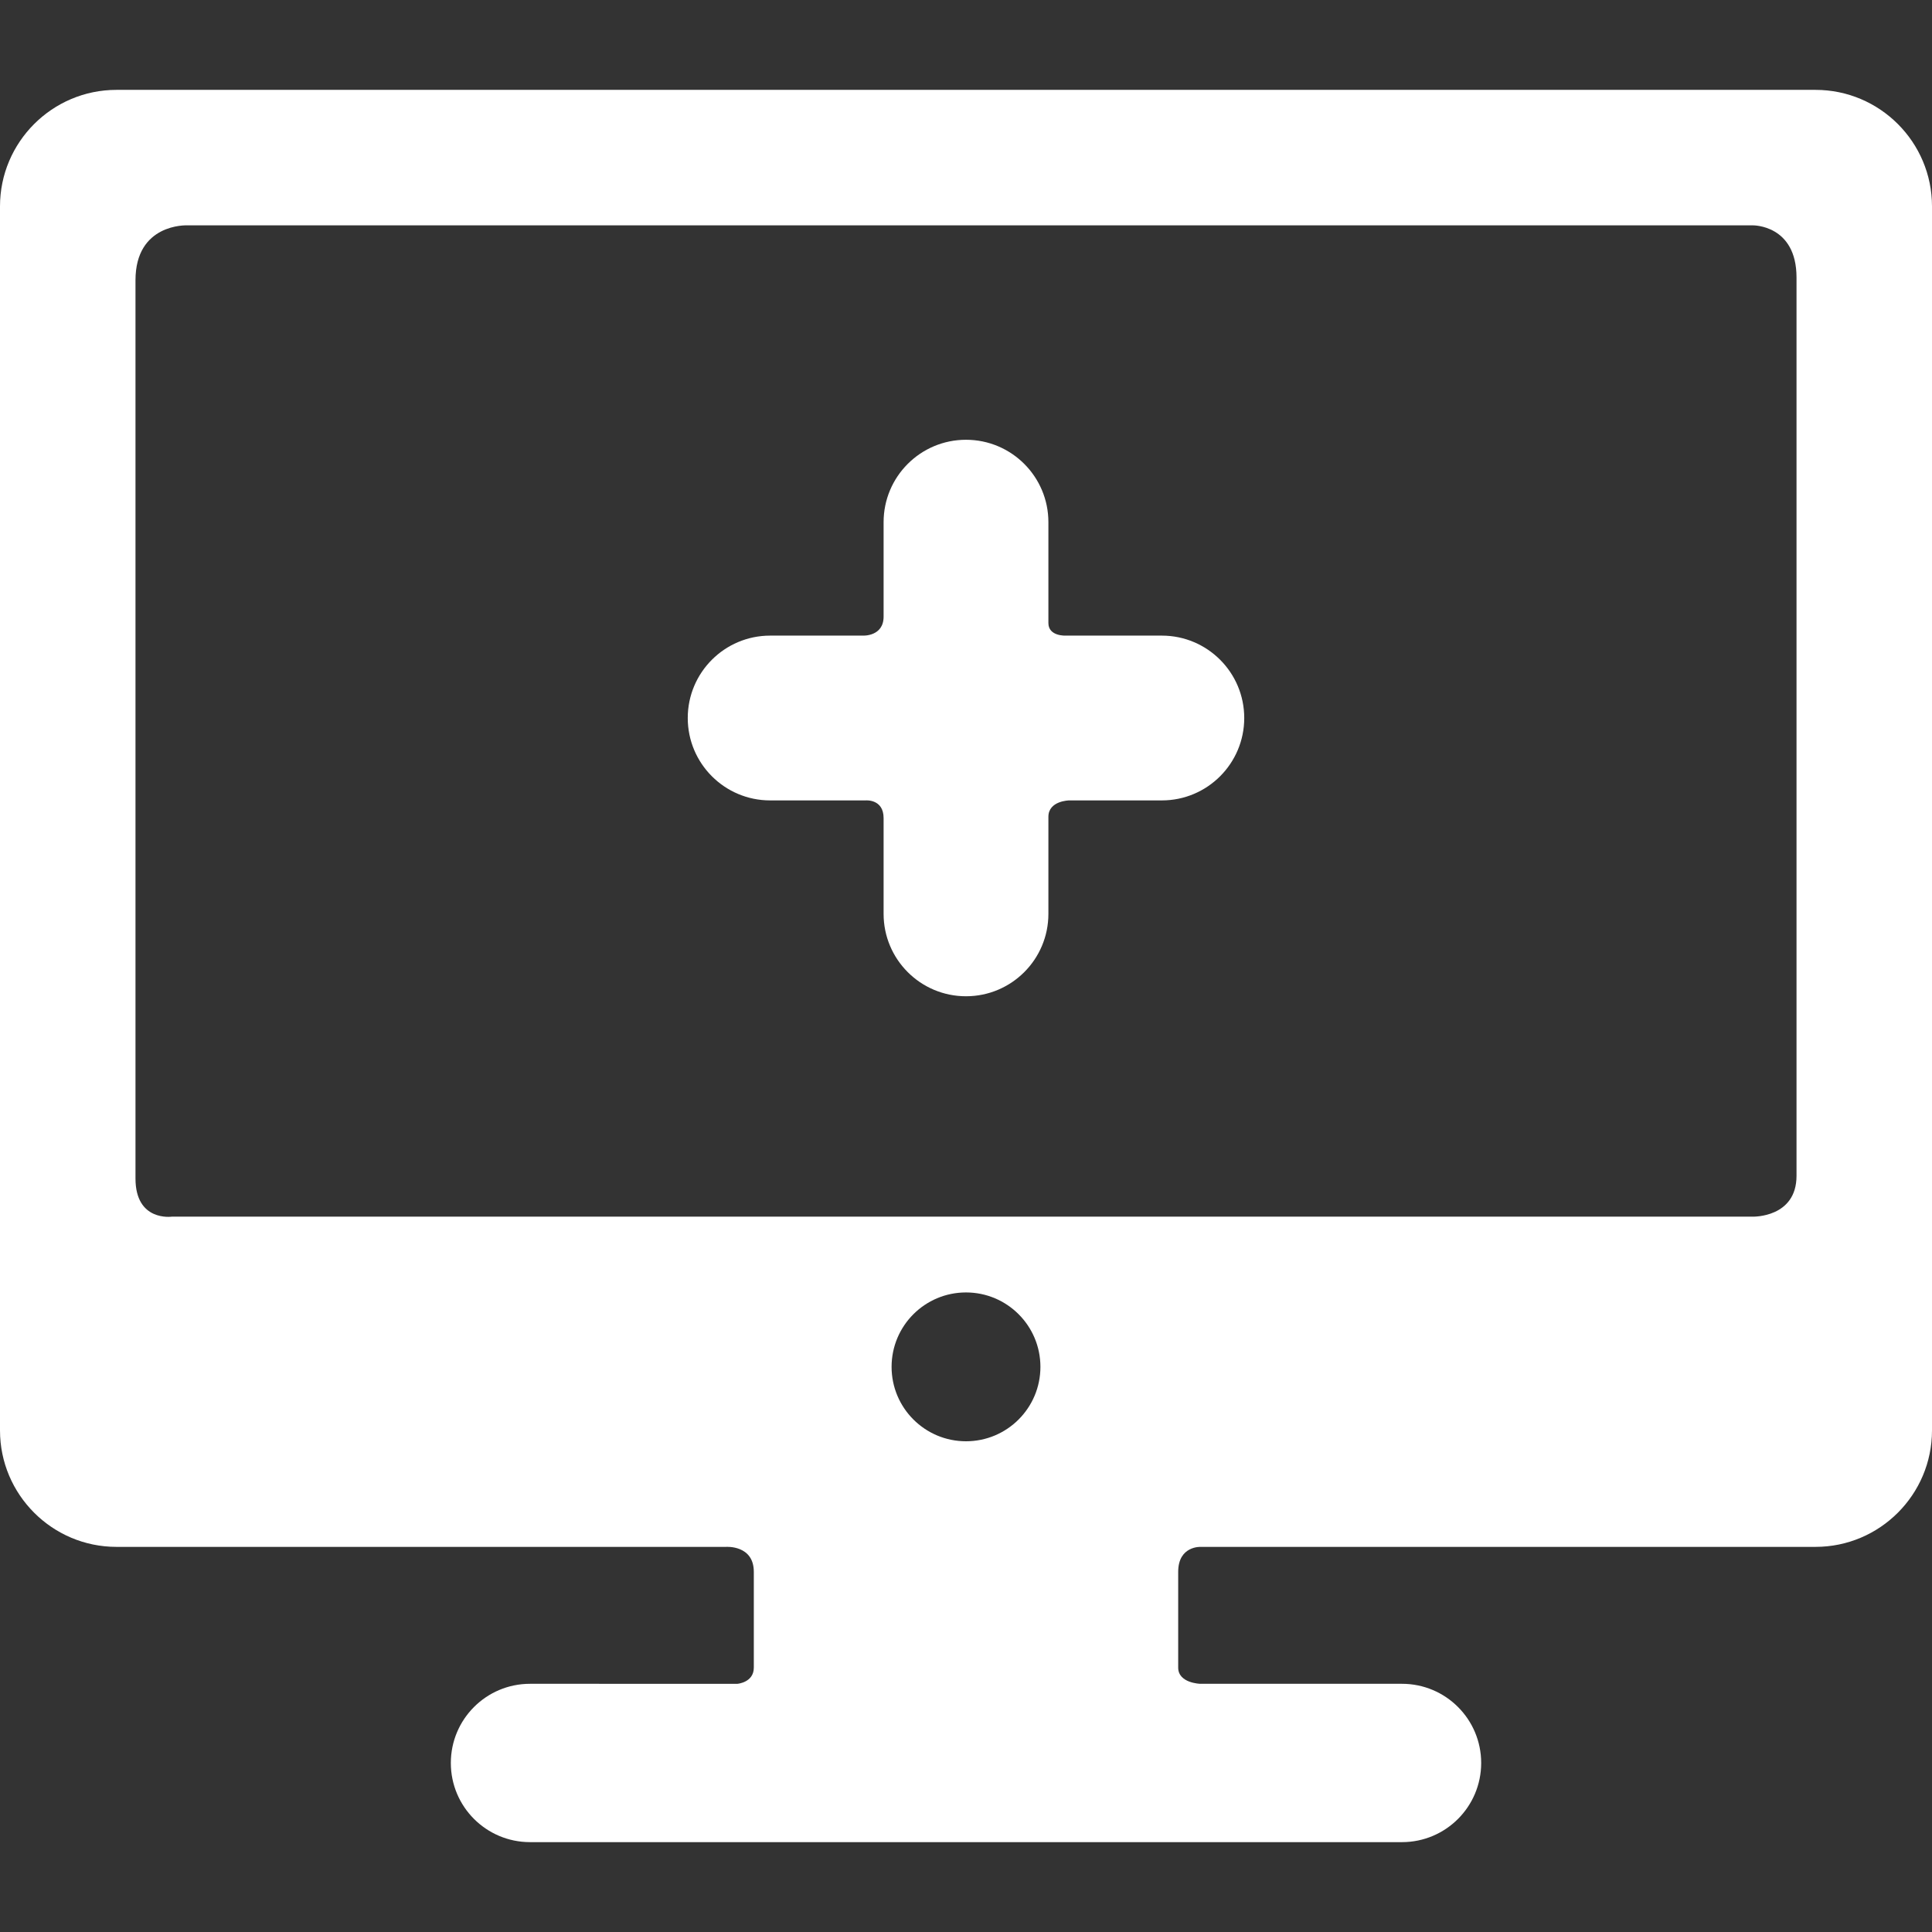 <?xml version="1.0"?>
<svg xmlns="http://www.w3.org/2000/svg" xmlns:xlink="http://www.w3.org/1999/xlink" version="1.1" id="Capa_1" x="0px" y="0px" viewBox="0 0 356.495 356.495" style="enable-background:new 0 0 356.495 356.495;" xml:space="preserve" width="512px" height="512px"><rect x="0" y="0" width="356.495" height="356.495" fill="#333333" stroke="none"/><g><g>
	<g id="Layer_5_38_">
		<g>
			<path d="M214.386,117.285H196.68c0,0-3.229,0.175-3.229-2.319c0-4.654,0-18.615,0-18.615c0-8.396-6.807-15.204-15.204-15.204     s-15.204,6.808-15.204,15.204c0,0,0,13.07,0,17.427c0,3.682-3.78,3.507-3.78,3.507h-17.154c-8.397,0-15.204,6.807-15.204,15.203     s6.807,15.204,15.204,15.204h17.629c0,0,3.305-0.301,3.305,3.264c0,4.417,0,17.671,0,17.671c0,8.396,6.807,15.204,15.204,15.204     s15.204-6.807,15.204-15.204c0,0,0-13.432,0-17.91c0-2.969,3.822-3.025,3.822-3.025h17.112c8.397,0,15.204-6.808,15.204-15.204     S222.783,117.285,214.386,117.285z" data-original="#000000" class="active-path" data-old_color="#000000" fill="#FFFFFF"/>
			<path d="M335.006,16.583H21.49C9.64,16.583,0,26.224,0,38.073v225.868c0,11.85,9.641,21.49,21.49,21.49h112.476     c0,0,5.129-0.387,5.129,4.613c0,5.163,0,13.25,0,17.667c0,2.75-3.015,2.986-3.015,2.986H97.796     c-8.068,0-14.608,6.541-14.608,14.608s6.54,14.608,14.608,14.608h160.905c8.067,0,14.608-6.541,14.608-14.608     s-6.541-14.608-14.608-14.608h-37.246c0,0-4.054-0.111-4.054-2.986c0-4.417,0-12.503,0-17.667c0-4.833,4.161-4.613,4.161-4.613     h113.443c11.85,0,21.49-9.64,21.49-21.49V38.073C356.496,26.224,346.855,16.583,335.006,16.583z M178.248,265.946     c-7.583,0-13.732-6.148-13.732-13.732c0-7.584,6.148-13.732,13.732-13.732c7.584,0,13.732,6.147,13.732,13.732     C191.98,259.798,185.832,265.946,178.248,265.946z M331.496,216.96c0,7.75-8.041,7.538-8.041,7.538H31.704     c0,0-6.704,0.962-6.704-7.038c0-41.438,0-122.553,0-165.75c0-10.5,9.455-10.127,9.455-10.127h288.999     c0,0,8.042-0.123,8.042,9.627C331.496,88.25,331.496,188.628,331.496,216.96z" data-original="#000000" class="active-path" data-old_color="#000000" fill="#FFFFFF"/>
		</g>
	</g>
</g></g> </svg>
